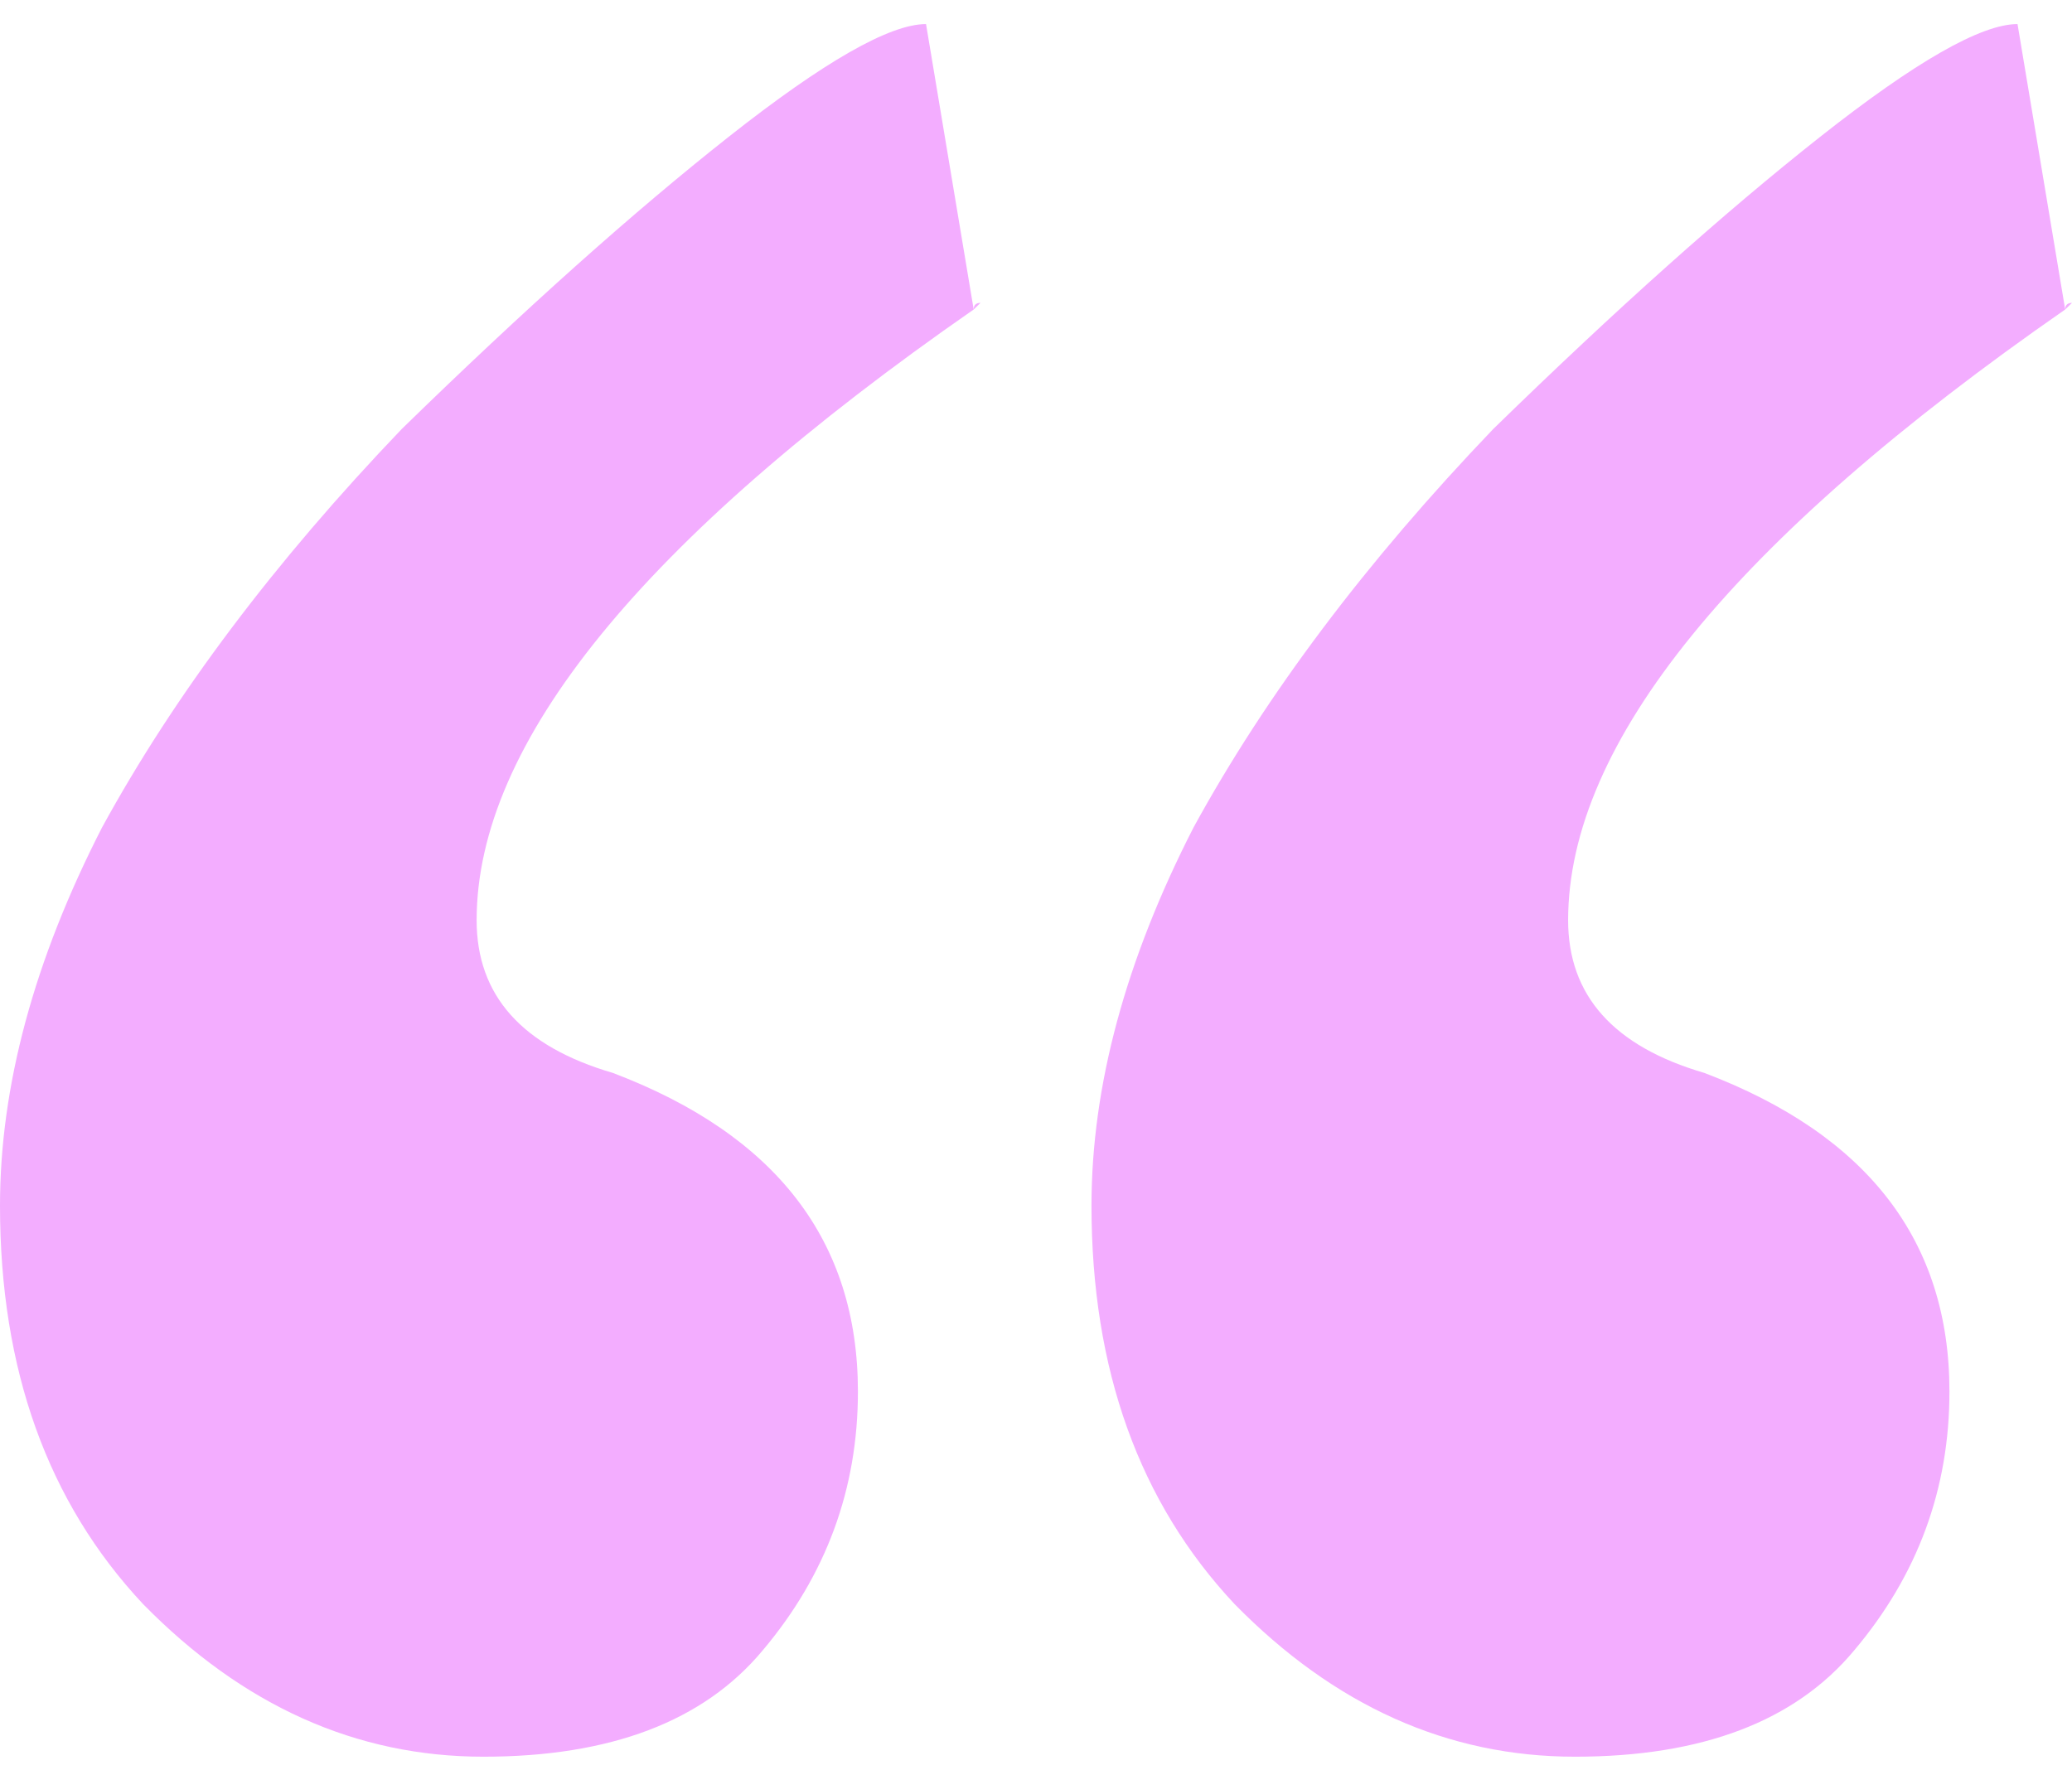 <svg width="55" height="47" viewBox="0 0 55 47" fill="none" xmlns="http://www.w3.org/2000/svg">
<path d="M25.846 8.217C25.846 8.1 25.906 8.041 26.027 8.041L25.846 8.217ZM25.846 8.217C17.05 14.327 12.652 19.732 12.652 24.432C12.652 26.429 13.857 27.78 16.267 28.485C20.605 30.13 22.773 32.95 22.773 36.945C22.773 39.53 21.93 41.821 20.243 43.819C18.677 45.699 16.206 46.639 12.833 46.639C9.459 46.639 6.446 45.288 3.796 42.585C1.265 39.883 0 36.358 0 32.01C0 28.838 0.904 25.489 2.711 21.964C4.639 18.439 7.29 14.915 10.664 11.39C13.917 8.217 16.809 5.632 19.339 3.635C21.87 1.637 23.617 0.639 24.581 0.639L25.846 8.217Z" fill="#F3ADFF"/>
<path d="M54.819 8.217C54.819 8.1 54.88 8.041 55 8.041L54.819 8.217ZM54.819 8.217C46.023 14.327 41.625 19.732 41.625 24.432C41.625 26.429 42.83 27.78 45.24 28.485C49.578 30.13 51.747 32.95 51.747 36.945C51.747 39.53 50.903 41.821 49.216 43.819C47.65 45.699 45.18 46.639 41.806 46.639C38.432 46.639 35.42 45.288 32.769 42.585C30.238 39.883 28.973 36.358 28.973 32.01C28.973 28.838 29.877 25.489 31.684 21.964C33.612 18.439 36.263 14.915 39.637 11.39C42.89 8.217 45.782 5.632 48.312 3.635C50.843 1.637 52.59 0.639 53.554 0.639L54.819 8.217Z" fill="#F3ADFF"/>
</svg>
